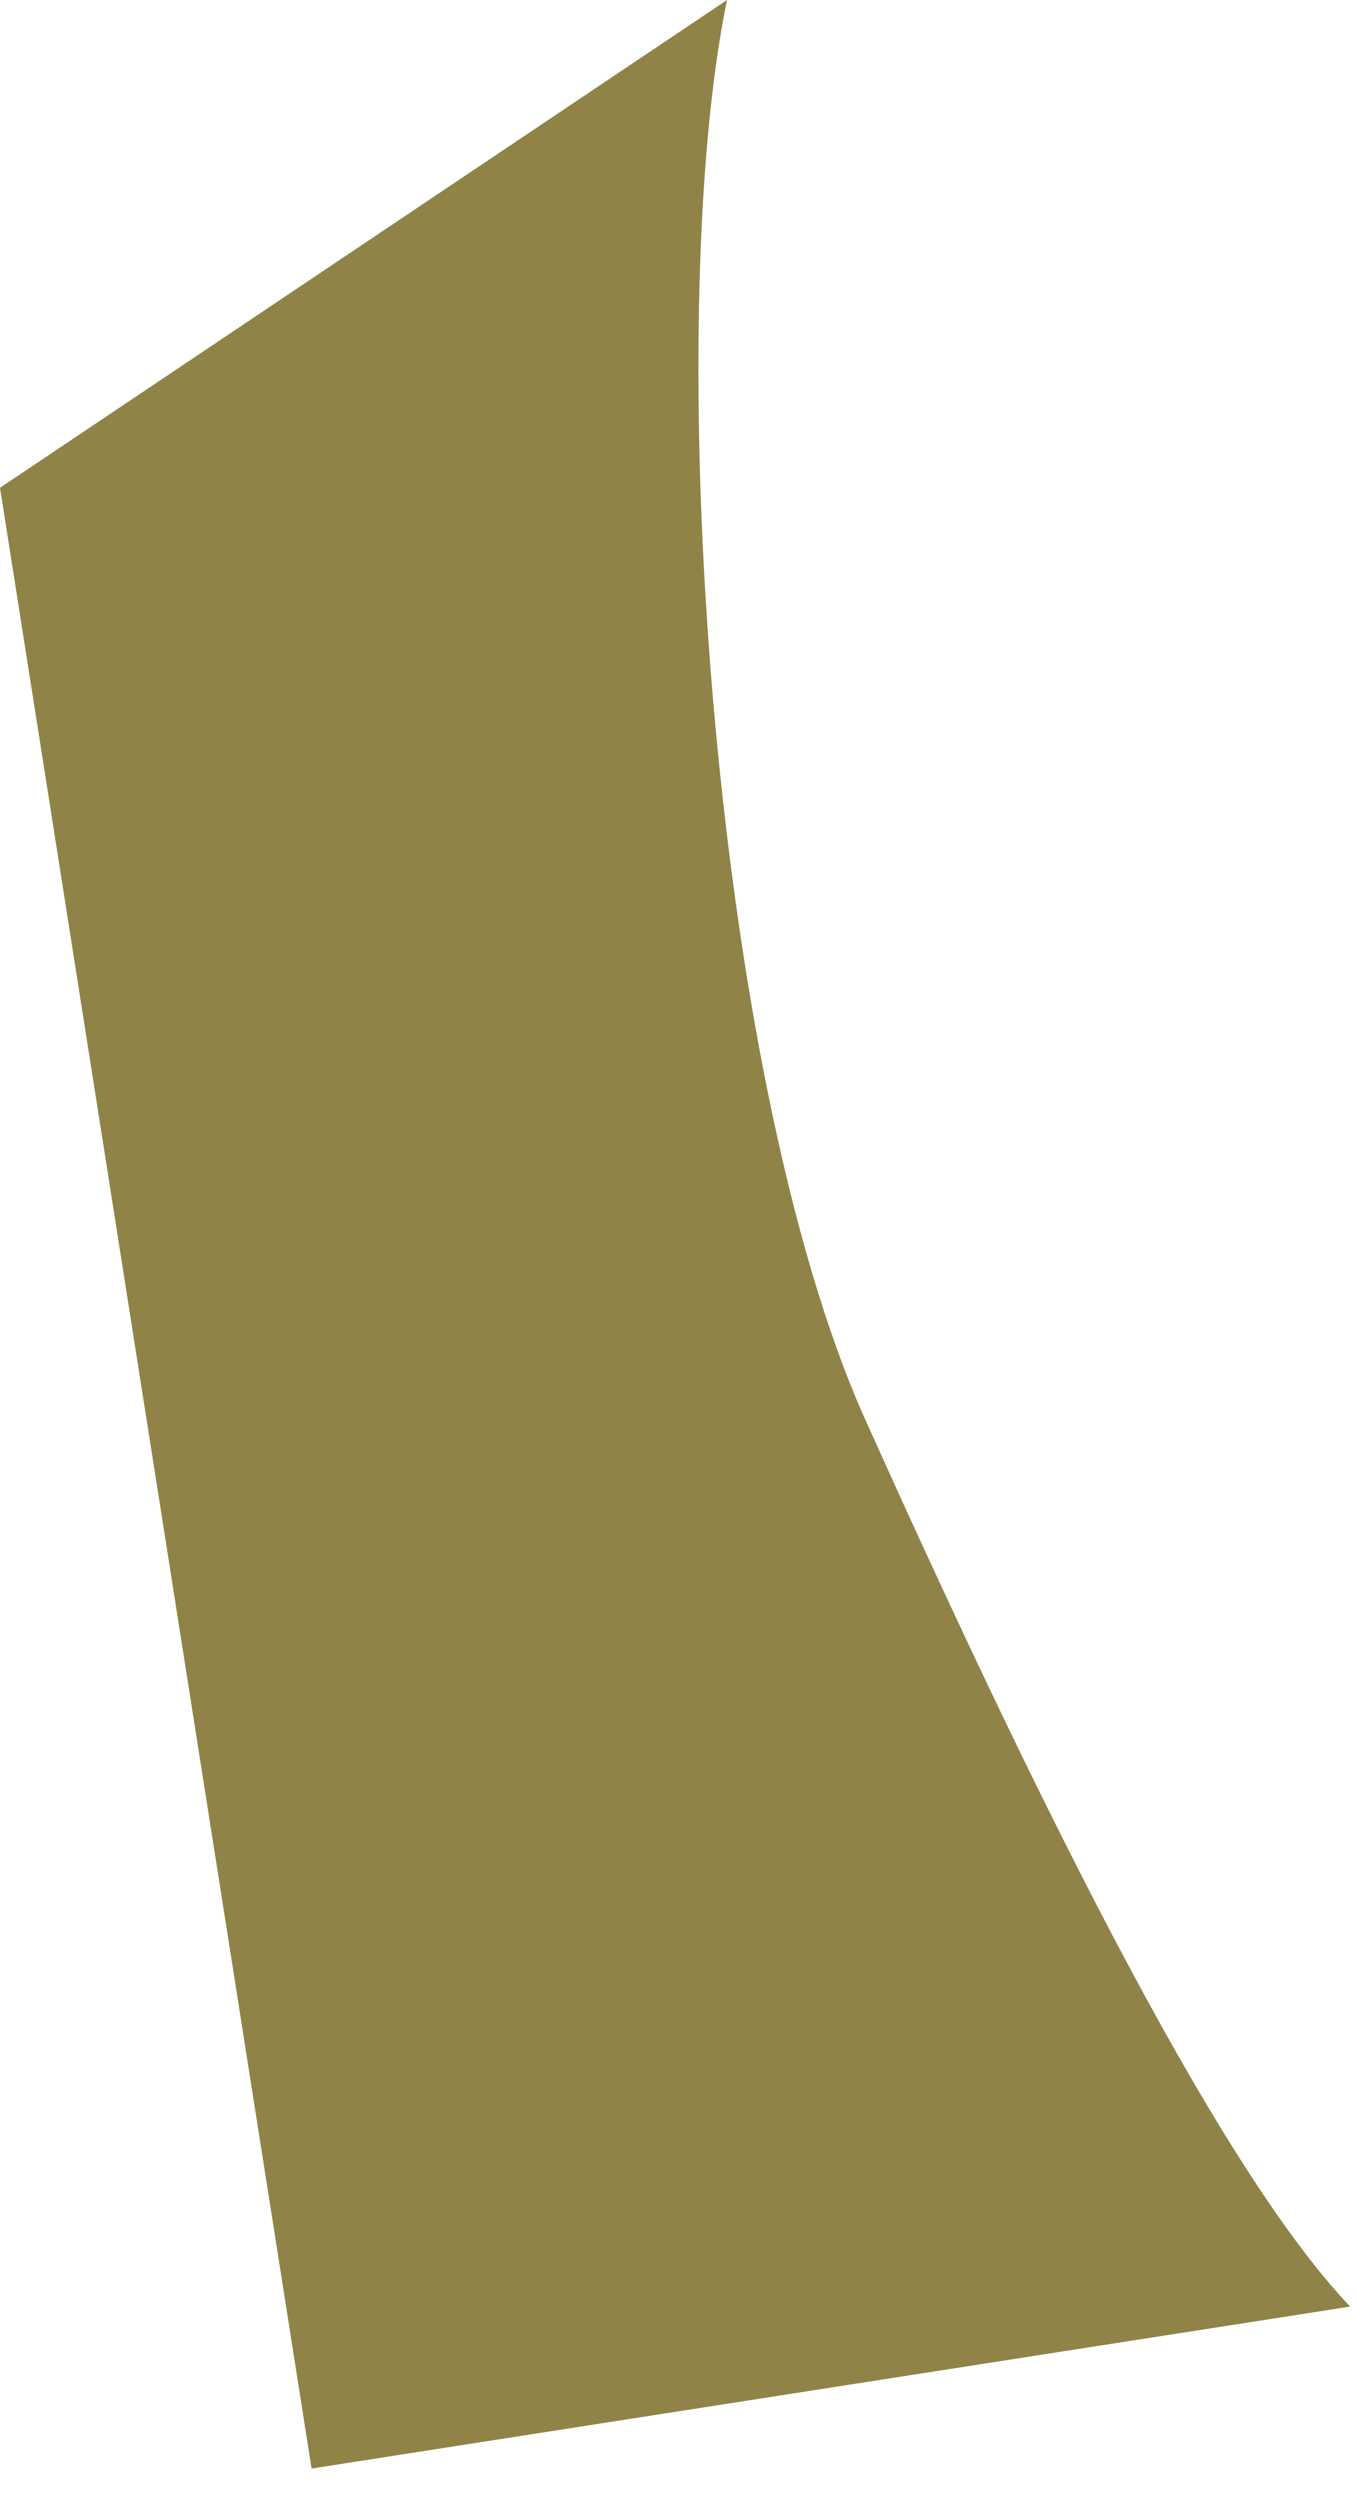 <?xml version="1.0" encoding="utf-8"?>
<svg xmlns="http://www.w3.org/2000/svg" fill="none" height="100%" overflow="visible" preserveAspectRatio="none" style="display: block;" viewBox="0 0 32 59" width="100%">
<path d="M20.425 33.513C16.721 25.282 15.614 7.447 17.157 0L0 11.511L7.353 58.253L31.862 54.431C28.595 51.002 24.128 41.745 20.425 33.513Z" fill="#8F8347" id="Vector 11"/>
</svg>